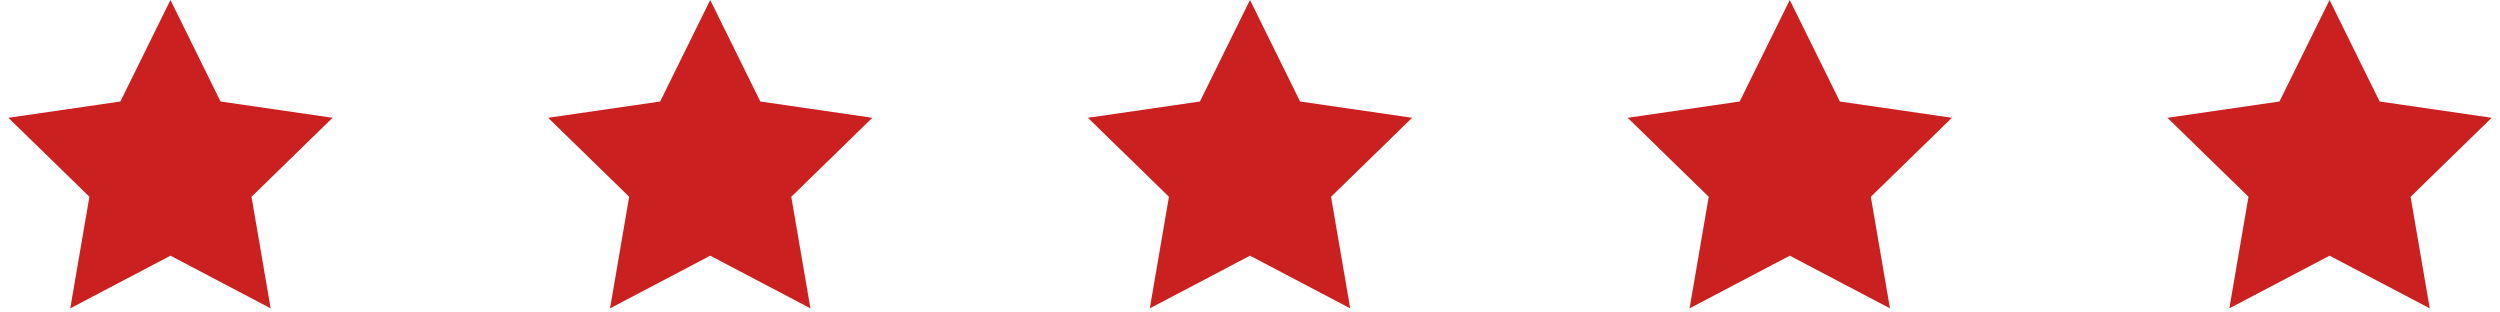 <?xml version="1.0" encoding="UTF-8"?>
<svg width="88px" height="11px" viewBox="0 0 88 11" version="1.1" xmlns="http://www.w3.org/2000/svg" xmlns:xlink="http://www.w3.org/1999/xlink">
    <!-- Generator: Sketch 56.2 (81672) - https://sketch.com -->
    <title>Stars Testimonials</title>
    <desc>Created with Sketch.</desc>
    <g id="Page-1" stroke="none" stroke-width="1" fill="none" fill-rule="evenodd">
        <g id="All-Americanny-Homepage" transform="translate(-432, -7121)" fill="#CB2020">
            <g id="Stars-Testimonials" transform="translate(432, 7121)">
                <polygon id="Star-Copy" transform="translate(82, 6) scale(-1, 1) translate(-82, -6) " points="82 9 78.473 10.854 79.147 6.927 76.294 4.146 80.237 3.573 82 0 83.763 3.573 87.706 4.146 84.853 6.927 85.527 10.854"></polygon>
                <polygon id="Star-Copy-14" transform="translate(63, 6) scale(-1, 1) translate(-63, -6) " points="63 9 59.473 10.854 60.147 6.927 57.294 4.146 61.237 3.573 63 0 64.763 3.573 68.706 4.146 65.853 6.927 66.527 10.854"></polygon>
                <polygon id="Star-Copy-16" transform="translate(25, 6) scale(-1, 1) translate(-25, -6) " points="25 9 21.473 10.854 22.147 6.927 19.294 4.146 23.237 3.573 25 0 26.763 3.573 30.706 4.146 27.853 6.927 28.527 10.854"></polygon>
                <polygon id="Star-Copy-15" transform="translate(44, 6) scale(-1, 1) translate(-44, -6) " points="44 9 40.473 10.854 41.147 6.927 38.294 4.146 42.237 3.573 44 0 45.763 3.573 49.706 4.146 46.853 6.927 47.527 10.854"></polygon>
                <polygon id="Star-Copy-17" transform="translate(6, 6) scale(-1, 1) translate(-6, -6) " points="6 9 2.473 10.854 3.147 6.927 0.294 4.146 4.237 3.573 6 0 7.763 3.573 11.706 4.146 8.853 6.927 9.527 10.854"></polygon>
            </g>
        </g>
    </g>
</svg>